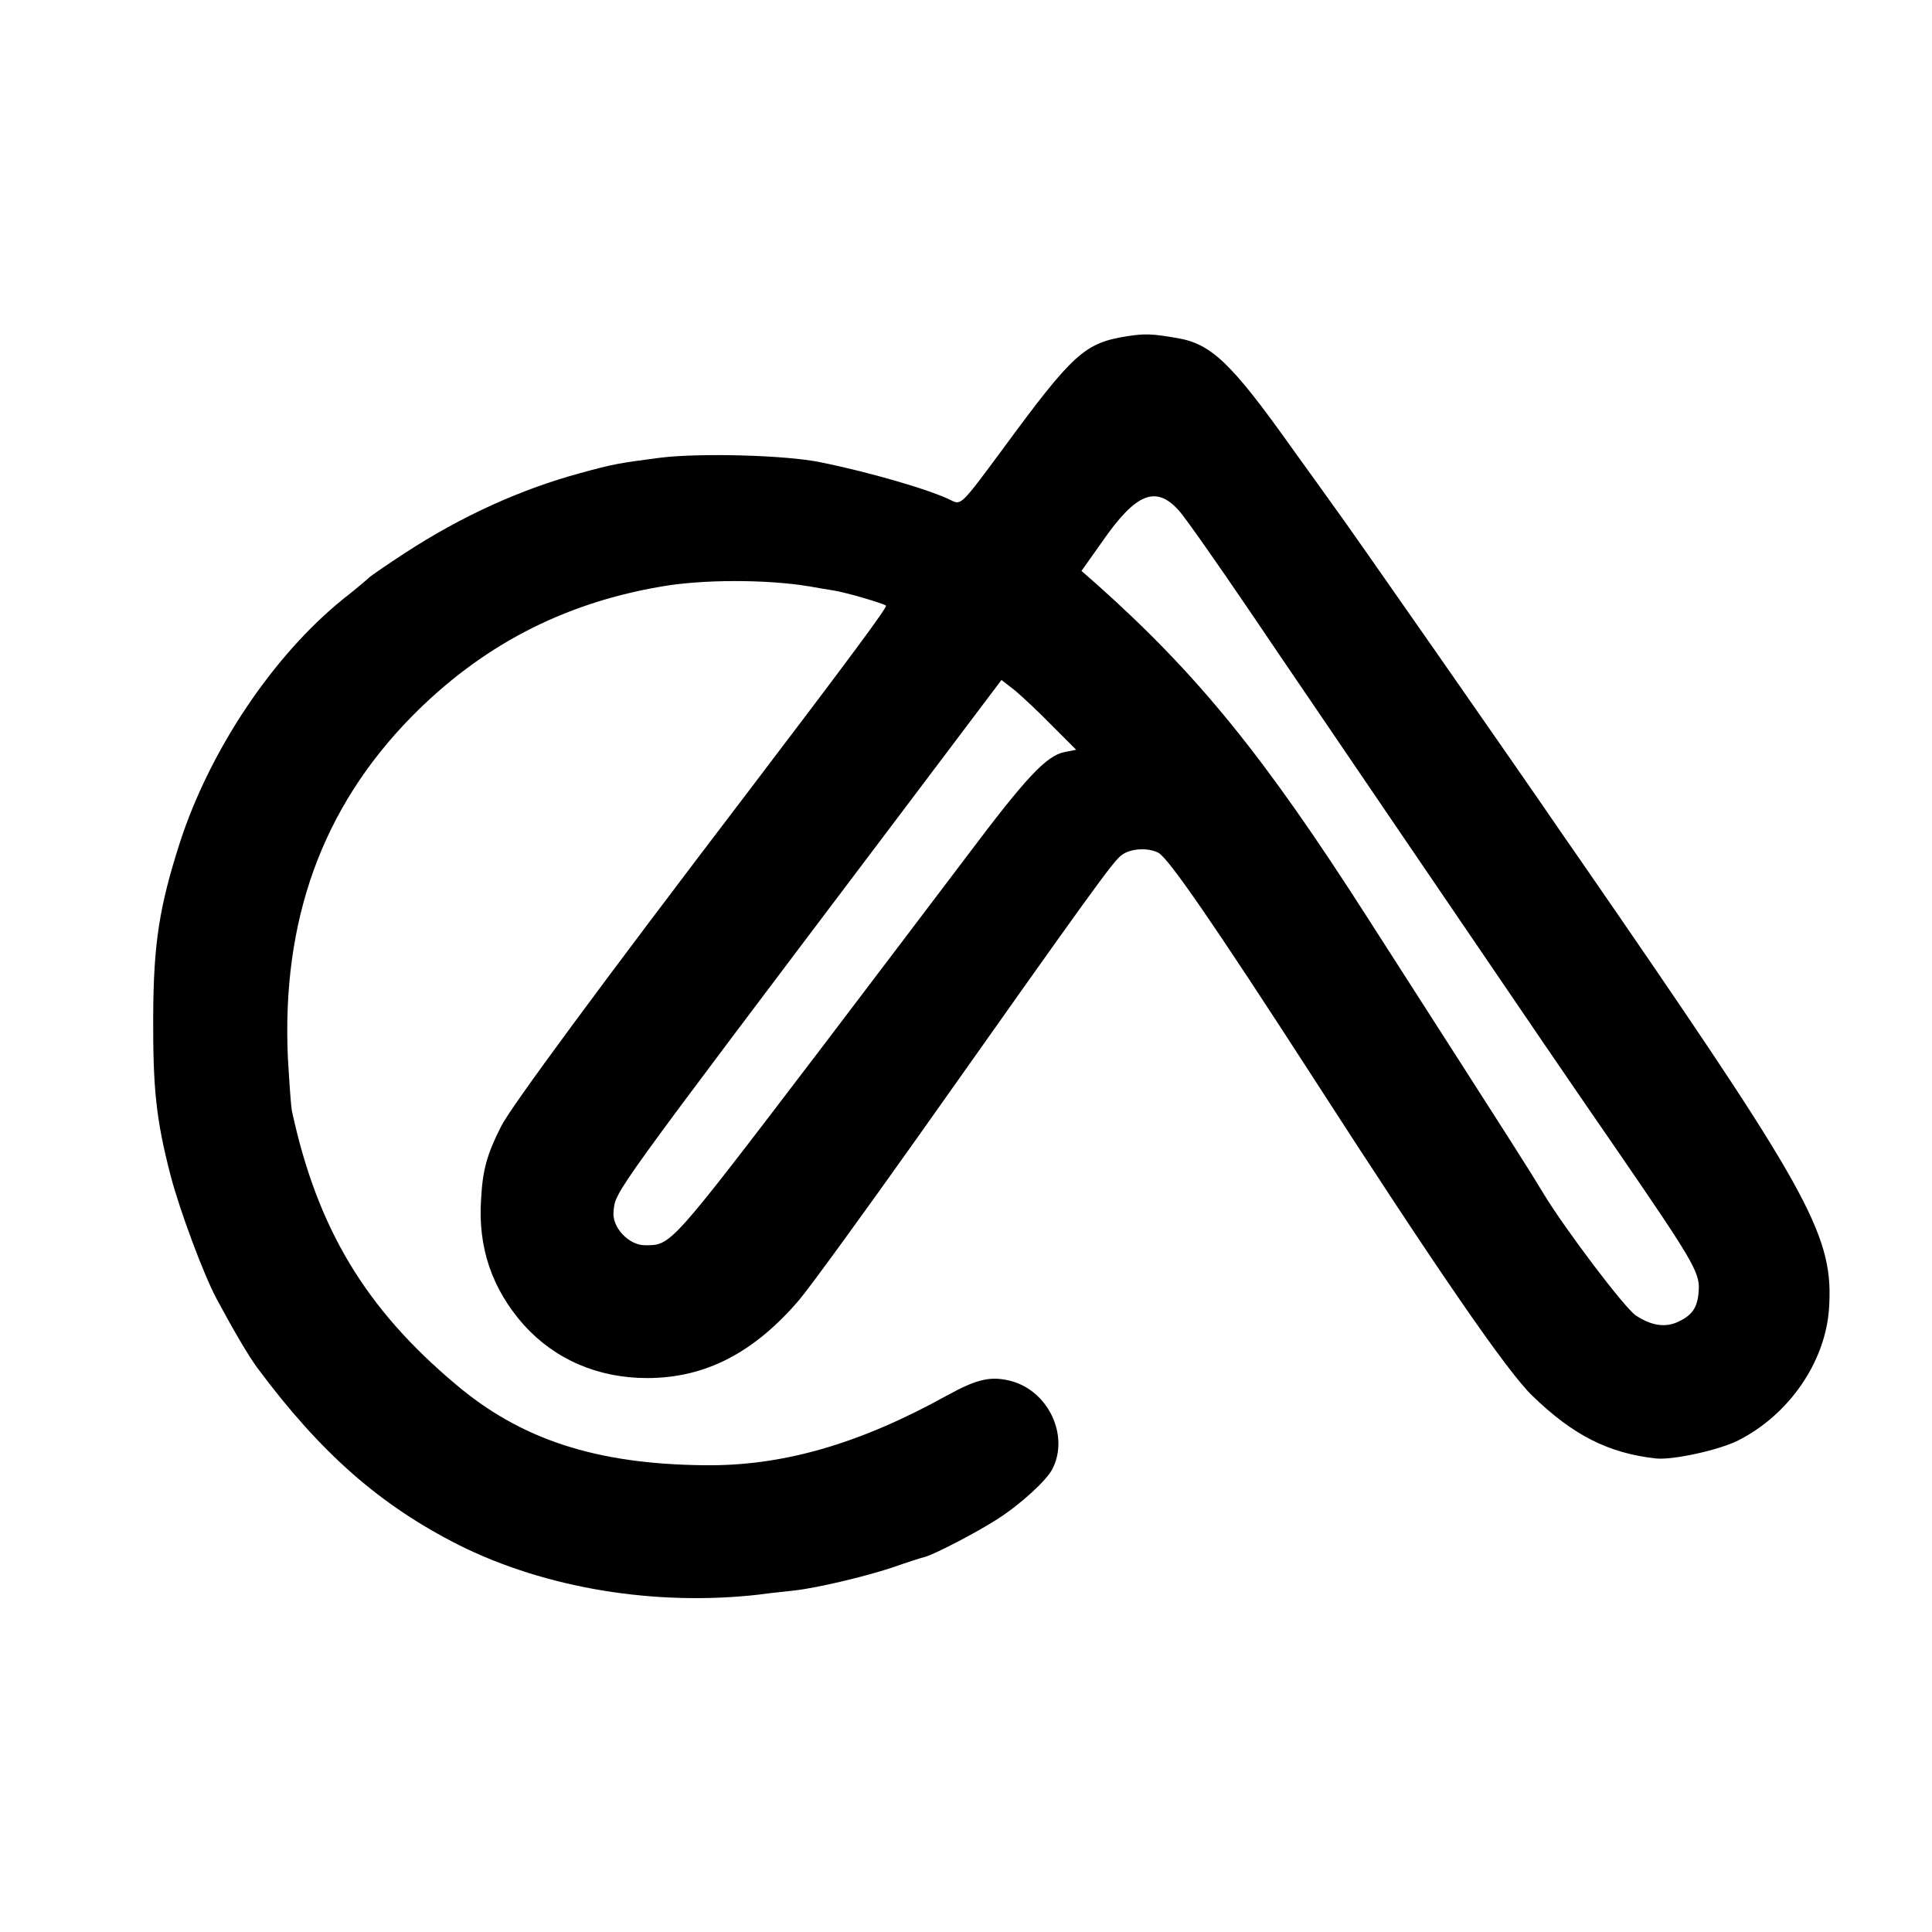 <?xml version="1.0" standalone="no"?>
<!DOCTYPE svg PUBLIC "-//W3C//DTD SVG 20010904//EN"
 "http://www.w3.org/TR/2001/REC-SVG-20010904/DTD/svg10.dtd">
<svg version="1.0" xmlns="http://www.w3.org/2000/svg"
 width="512pt" height="512pt" viewBox="0 0 512 512"
 preserveAspectRatio="xMidYMid meet">
<g transform="translate(0,512) scale(0.1,-0.1)"
fill="#000000" stroke="none">
<path d="M2987 4229 c-113 -18 -143 -45 -331 -301 -108 -146 -109 -147 -135
-134 -53 27 -217 75 -347 101 -91 19 -320 25 -424 12 -108 -14 -122 -16 -213
-41 -158 -43 -314 -114 -463 -211 -49 -32 -91 -61 -94 -64 -3 -3 -34 -30 -70
-58 -185 -149 -354 -400 -434 -648 -54 -169 -69 -266 -70 -455 -1 -197 8 -278
46 -425 24 -92 88 -264 122 -327 45 -84 85 -152 108 -183 168 -226 325 -364
535 -470 229 -114 518 -162 793 -131 36 5 79 9 95 11 62 7 187 37 257 60 40
14 80 27 89 29 26 7 134 63 192 100 61 39 130 102 146 133 45 88 -10 206 -109
233 -54 14 -90 6 -170 -38 -233 -129 -437 -188 -645 -185 -285 3 -485 68 -658
215 -239 201 -366 413 -433 722 -3 12 -7 75 -11 141 -17 365 90 663 327 905
184 187 399 300 659 345 111 20 282 20 396 1 17 -3 46 -8 65 -11 32 -5 131
-34 138 -40 4 -4 -99 -143 -363 -490 -395 -518 -633 -841 -657 -890 -37 -73
-49 -115 -53 -192 -9 -129 29 -239 113 -334 83 -92 197 -141 327 -141 153 0
282 66 402 206 29 34 170 228 314 431 466 659 521 736 543 750 24 17 69 19 96
5 27 -15 146 -187 414 -602 327 -507 511 -774 577 -837 107 -104 201 -152 327
-166 44 -5 168 22 219 48 134 68 230 207 240 348 13 188 -46 298 -555 1039
-78 113 -146 212 -152 220 -98 144 -591 851 -603 865 -4 6 -56 78 -115 160
-158 222 -212 274 -302 289 -69 12 -86 12 -133 5z m138 -463 c17 -19 101 -139
188 -267 87 -129 217 -319 288 -424 71 -104 182 -268 247 -363 226 -332 278
-409 440 -644 193 -281 216 -319 214 -364 -2 -46 -15 -68 -53 -86 -34 -17 -72
-12 -114 16 -29 19 -187 228 -244 322 -50 82 -39 65 -465 729 -275 430 -451
647 -720 887 l-40 35 56 79 c89 128 142 149 203 80z m-337 -569 l64 -64 -31
-6 c-48 -10 -101 -66 -258 -275 -82 -108 -258 -341 -392 -517 -398 -522 -392
-515 -462 -515 -43 0 -88 48 -83 90 6 55 -15 26 749 1038 l279 370 36 -28 c19
-16 63 -57 98 -93z"/>
</g>
</svg>
